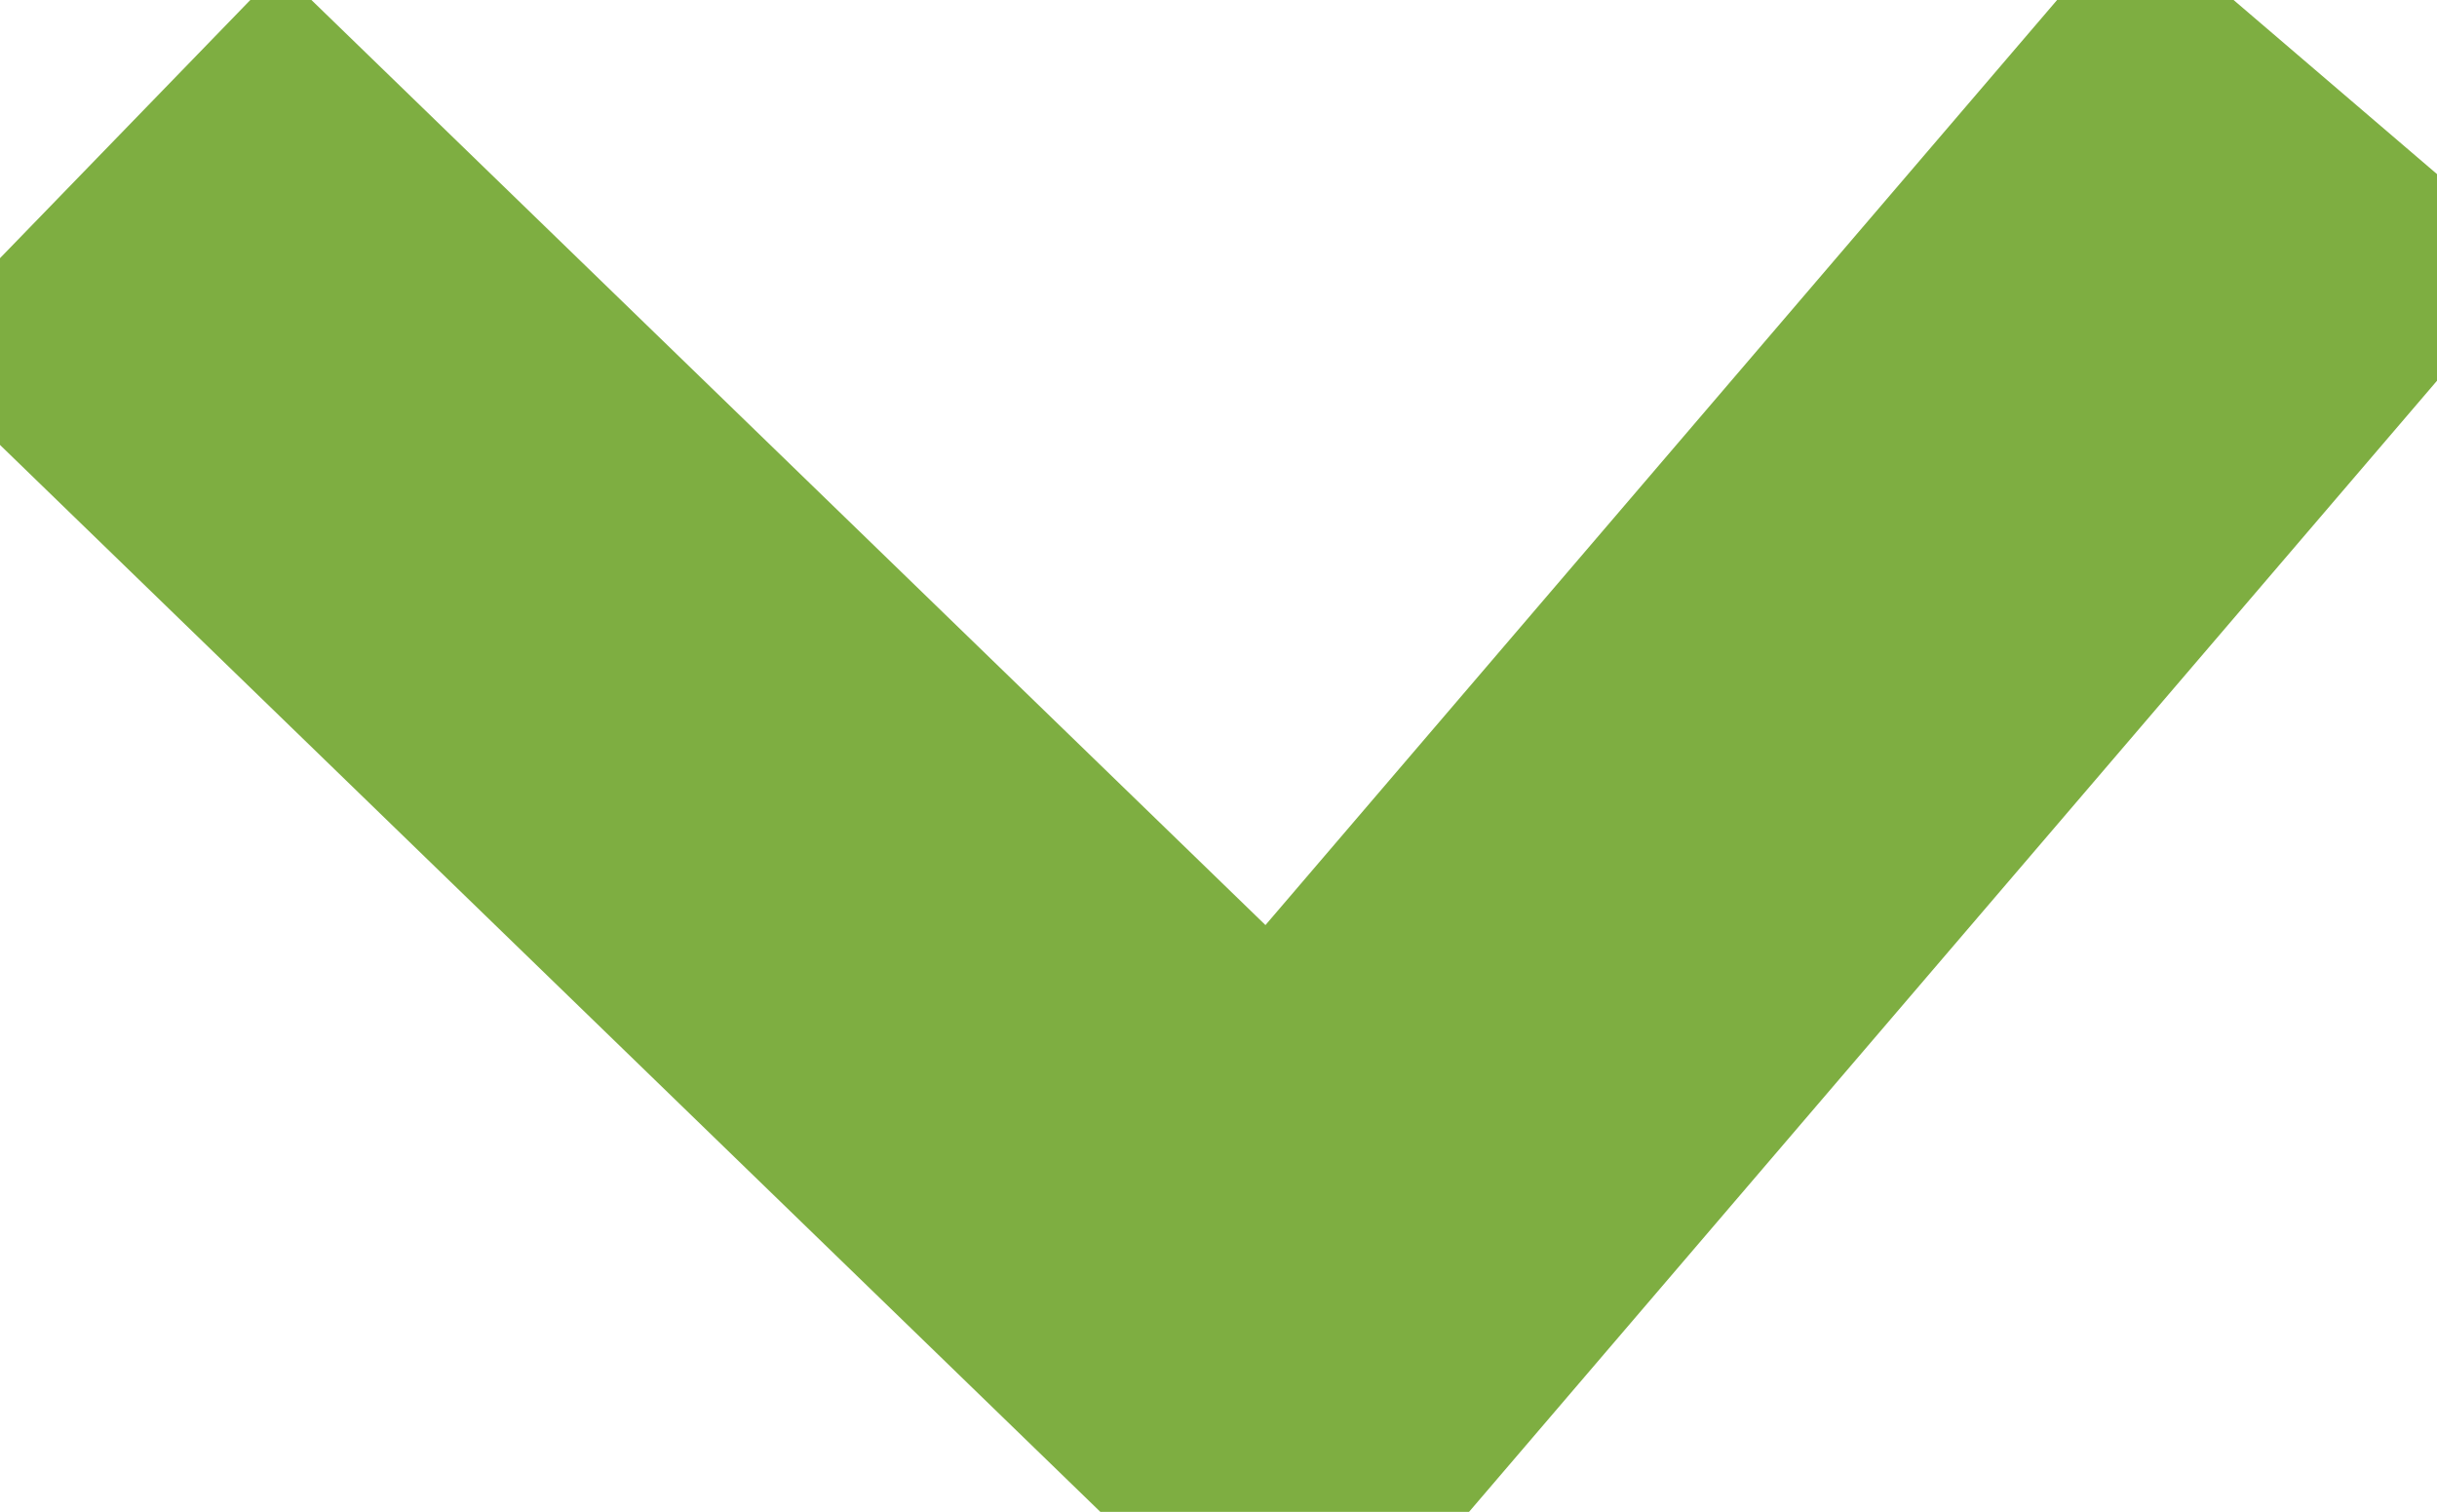 <?xml version="1.0" encoding="utf-8"?>
<!-- Generator: Adobe Illustrator 16.0.4, SVG Export Plug-In . SVG Version: 6.00 Build 0)  -->
<!DOCTYPE svg PUBLIC "-//W3C//DTD SVG 1.1//EN" "http://www.w3.org/Graphics/SVG/1.1/DTD/svg11.dtd">
<svg version="1.1" id="Layer_1" xmlns="http://www.w3.org/2000/svg" xmlns:xlink="http://www.w3.org/1999/xlink" x="0px" y="0px"
	 width="9.09px" height="5.639px" viewBox="0 0 9.09 5.639" style="enable-background:new 0 0 9.09 5.639;" xml:space="preserve">
<g>
	<polyline style="fill:none;stroke:#7EAE41;stroke-width:2;stroke-miterlimit:10;" points="0.348,0.604 4.788,4.909 8.711,0.325 	
		"/>
</g>
</svg>
